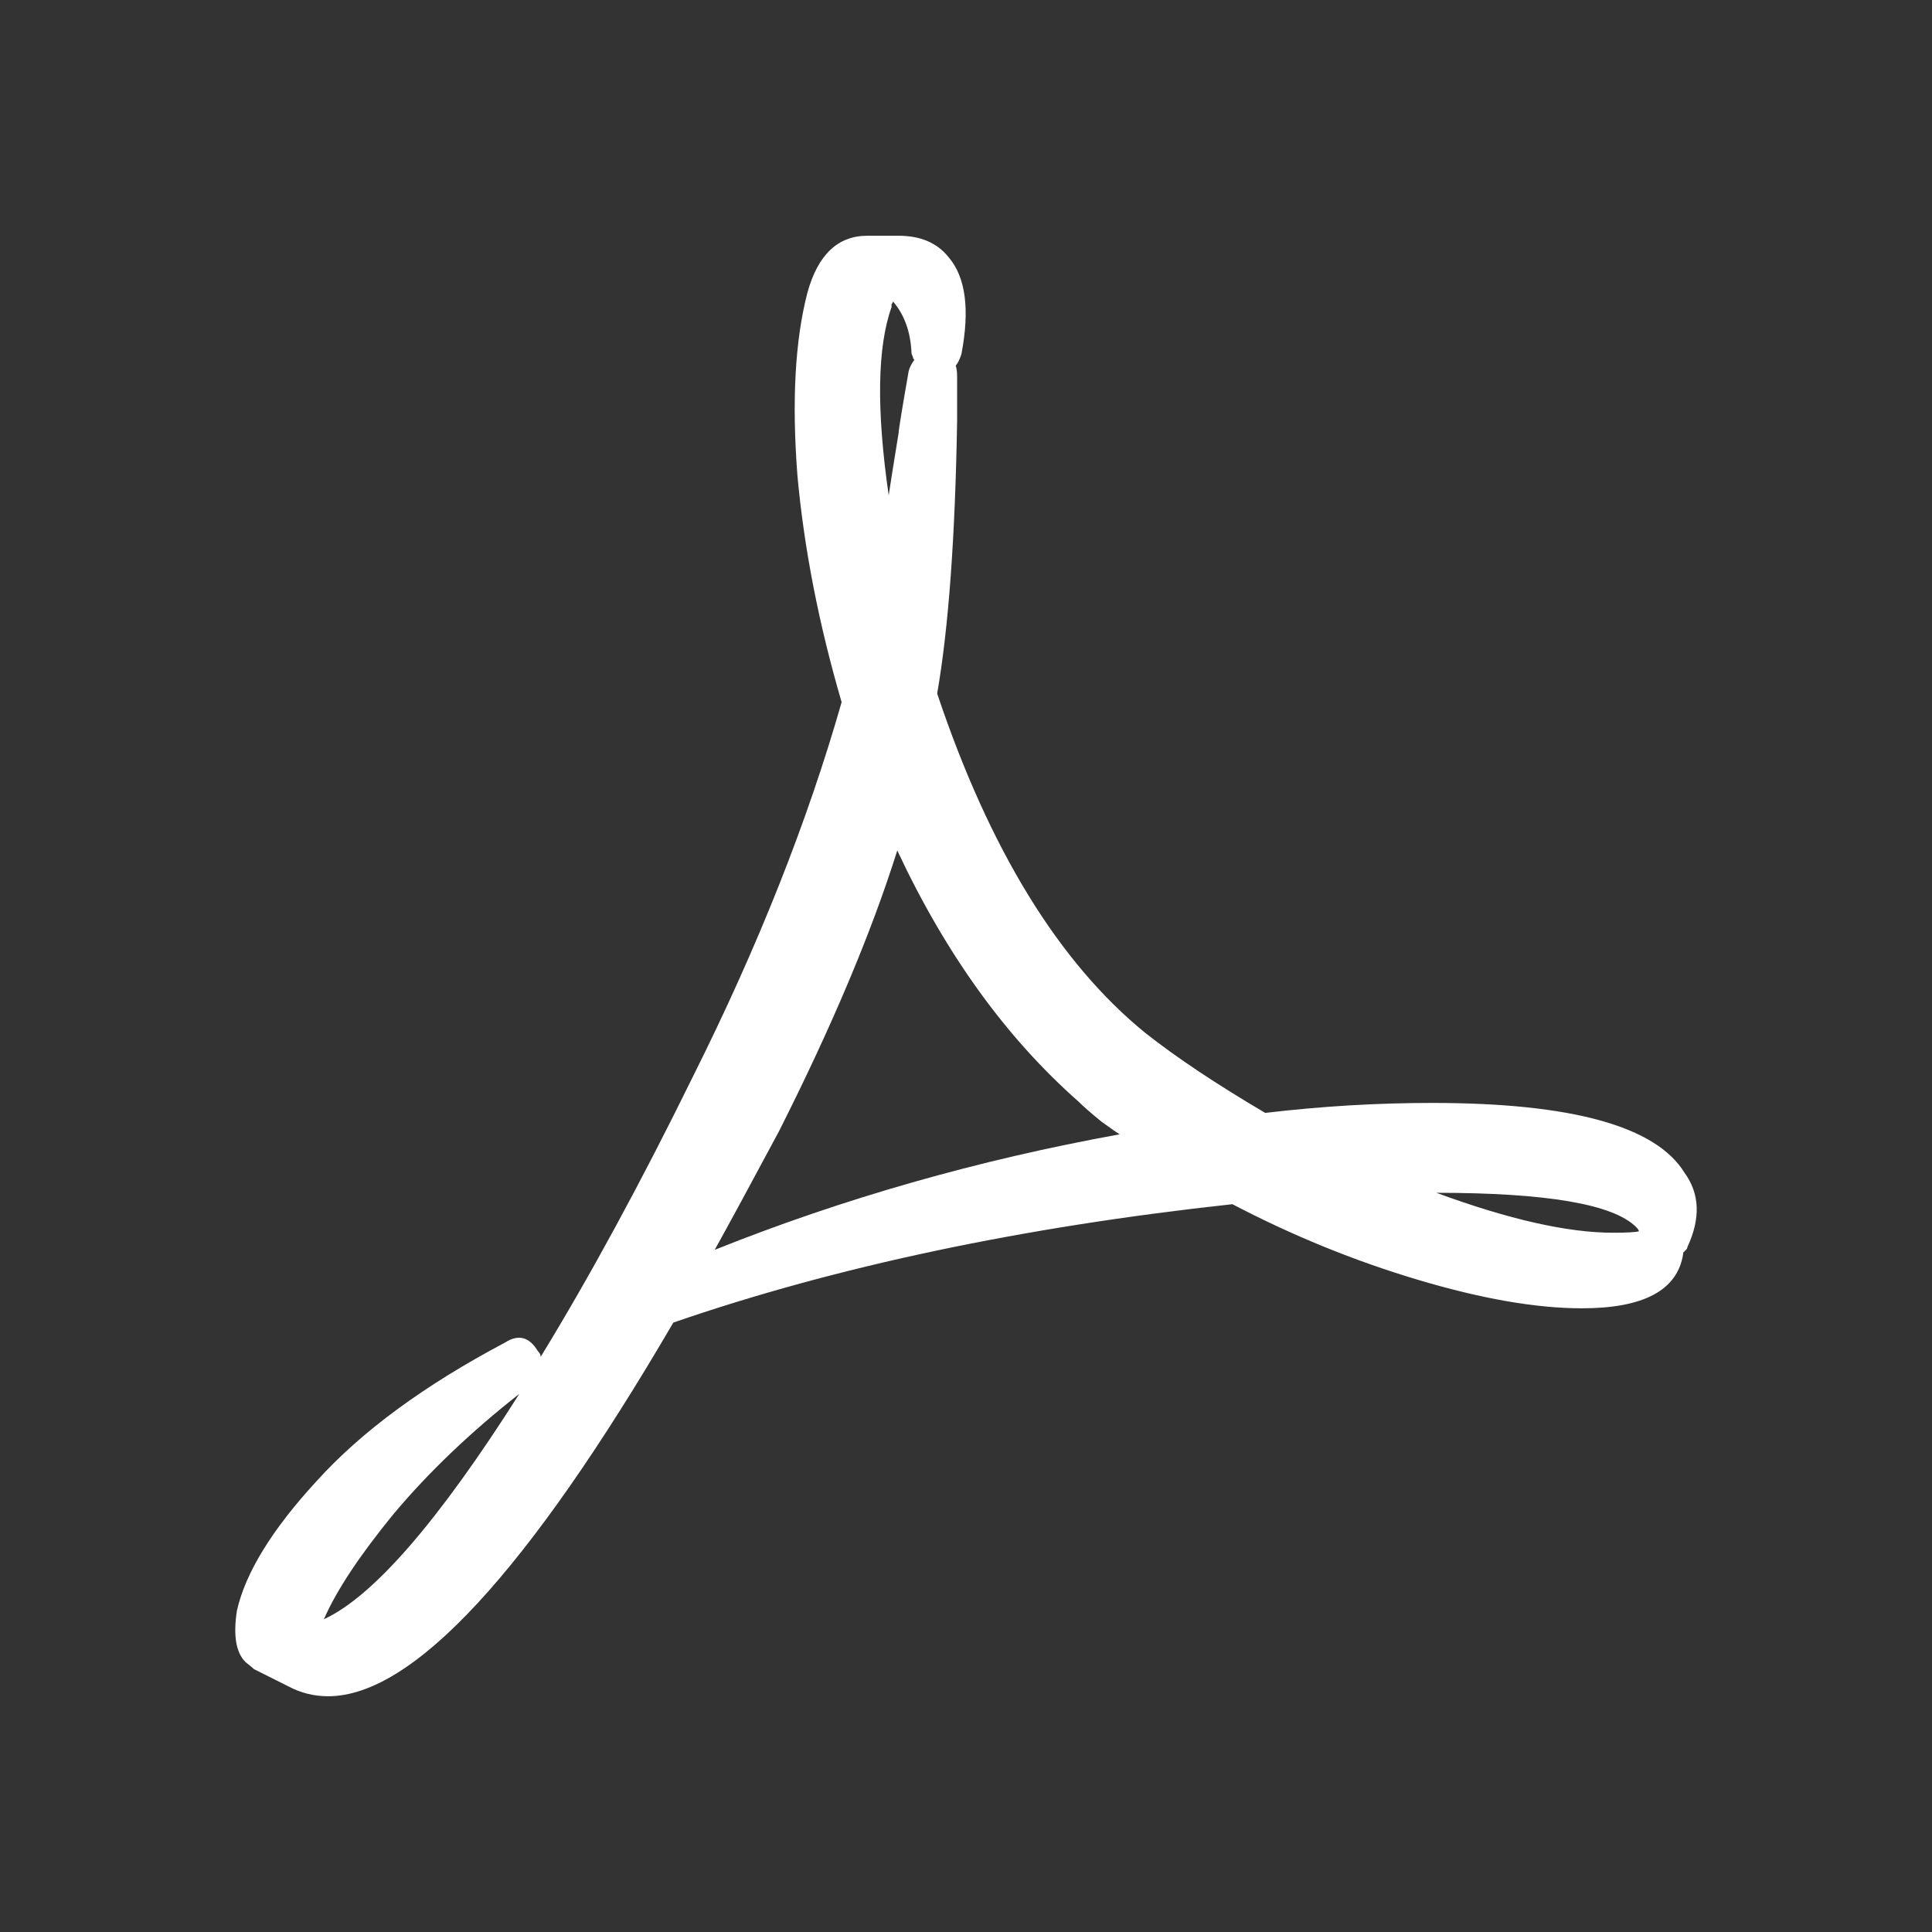 <?xml version="1.0" encoding="UTF-8" standalone="no"?>
<!-- Created with Inkscape (http://www.inkscape.org/) -->

<svg
   xmlns:dc="http://purl.org/dc/elements/1.1/"
   xmlns:cc="http://creativecommons.org/ns#"
   xmlns:rdf="http://www.w3.org/1999/02/22-rdf-syntax-ns#"
   xmlns:svg="http://www.w3.org/2000/svg"
   xmlns="http://www.w3.org/2000/svg"
   xmlns:sodipodi="http://sodipodi.sourceforge.net/DTD/sodipodi-0.dtd"
   xmlns:inkscape="http://www.inkscape.org/namespaces/inkscape"
   width="8cm"
   height="8cm"
   viewBox="0 0 80 80"
   version="1.1"
   id="svg8"
   inkscape:version="0.92.4 (5da689c313, 2019-01-14)"
   sodipodi:docname="pdf.svg">
  <rect x="0" y="0" width="80" height="80" fill="#333333" stroke="none"/>
  <defs
     id="defs2" />
  <sodipodi:namedview
     id="base"
     pagecolor="#ffffff"
     bordercolor="#666666"
     borderopacity="1.0"
     inkscape:pageopacity="0.0"
     inkscape:pageshadow="2"
     inkscape:zoom="0.7"
     inkscape:cx="-121.42857"
     inkscape:cy="217.14286"
     inkscape:document-units="mm"
     inkscape:current-layer="layer1"
     showgrid="false"
     units="cm"
     inkscape:window-width="1920"
     inkscape:window-height="1148"
     inkscape:window-x="-8"
     inkscape:window-y="-8"
     inkscape:window-maximized="1"
     showguides="true"
     inkscape:guide-bbox="true">
    <sodipodi:guide
       position="57.009,72.285"
       orientation="0,1"
       id="guide4526"
       inkscape:locked="false" />
  </sodipodi:namedview>
  <g
     inkscape:label="Calque 1"
     inkscape:groupmode="layer"
     id="layer1"
     transform="translate(0,-217)">
    <g
       aria-label=""
       style="font-style:normal;font-weight:normal;font-size:105.833px;line-height:1.25;font-family:sans-serif;letter-spacing:0px;word-spacing:0px;fill:#000000;fill-opacity:1;stroke:none;stroke-width:0.265"
       id="text4553">
      <path
         d="m 47.43,259.776 c 1.299,1.024 2.953,2.126 4.961,3.307 2.323,-0.276 4.626,-0.413 6.91,-0.413 5.788,0 9.272,0.965 10.453,2.894 0.63,0.866 0.669,1.89 0.118,3.071 0,0.039 -0.02,0.079 -0.059,0.118 -0.039,0.039 -0.079,0.079 -0.118,0.118 v 0.059 c -0.236,1.496 -1.634,2.244 -4.193,2.244 -1.89,0 -4.154,-0.394 -6.792,-1.181 -2.638,-0.787 -5.197,-1.831 -7.678,-3.13 -8.701,0.945 -16.418,2.579 -23.151,4.902 -6.024,10.316 -10.788,15.473 -14.292,15.473 -0.591,0 -1.142,-0.138 -1.654,-0.413 l -1.417,-0.709 c -0.039,-0.039 -0.157,-0.138 -0.354,-0.295 -0.394,-0.394 -0.512,-1.102 -0.354,-2.126 0.354,-1.575 1.457,-3.366 3.307,-5.374 1.851,-2.047 4.449,-3.957 7.796,-5.729 0.551,-0.354 1.004,-0.236 1.358,0.354 0.079,0.079 0.118,0.157 0.118,0.236 2.047,-3.347 4.154,-7.225 6.319,-11.635 2.677,-5.355 4.725,-10.512 6.142,-15.473 -0.945,-3.229 -1.555,-6.359 -1.831,-9.39 -0.236,-3.071 -0.098,-5.591 0.413,-7.56 0.433,-1.575 1.26,-2.362 2.48,-2.362 h 1.24 0.059 c 0.906,0 1.595,0.295 2.067,0.886 0.709,0.827 0.886,2.165 0.532,4.016 -0.079,0.236 -0.157,0.394 -0.236,0.472 0.039,0.118 0.059,0.276 0.059,0.472 v 1.772 c -0.079,4.843 -0.354,8.623 -0.827,11.339 2.165,6.457 5.04,11.142 8.623,14.056 z m -34.018,24.273 c 2.047,-0.945 4.744,-4.055 8.091,-9.331 -2.008,1.575 -3.74,3.229 -5.197,4.961 -1.417,1.732 -2.382,3.189 -2.894,4.37 z M 36.917,229.715 c -0.591,1.654 -0.63,4.252 -0.118,7.796 0.039,-0.276 0.177,-1.142 0.413,-2.599 0,-0.118 0.138,-0.965 0.413,-2.54 0.039,-0.157 0.118,-0.315 0.236,-0.472 -0.039,-0.039 -0.059,-0.079 -0.059,-0.118 -0.039,-0.079 -0.059,-0.138 -0.059,-0.177 -0.039,-0.866 -0.295,-1.575 -0.768,-2.126 0,0.039 -0.02,0.079 -0.059,0.118 z m -7.323,39.038 c 5.315,-2.126 10.906,-3.721 16.773,-4.784 -0.079,-0.039 -0.335,-0.217 -0.768,-0.532 -0.433,-0.354 -0.748,-0.63 -0.945,-0.827 -2.992,-2.638 -5.492,-6.103 -7.5,-10.394 -1.063,3.386 -2.697,7.264 -4.902,11.635 -1.181,2.205 -2.067,3.839 -2.658,4.902 z m 38.152,-0.945 c -0.945,-0.945 -3.701,-1.417 -8.268,-1.417 2.992,1.102 5.433,1.654 7.323,1.654 0.551,0 0.906,-0.02 1.063,-0.059 0,-0.039 -0.039,-0.099 -0.118,-0.177 z"
         style="font-size:105.833px;stroke-width:0.265;fill:#ffffff"
         id="path4555"
         inkscape:connector-curvature="0"
         sodipodi:nodetypes="ccscccccssccsccccccccccccscscccsccccccccccccccccccccccccccczccc" />
    </g>
  </g>
</svg>
